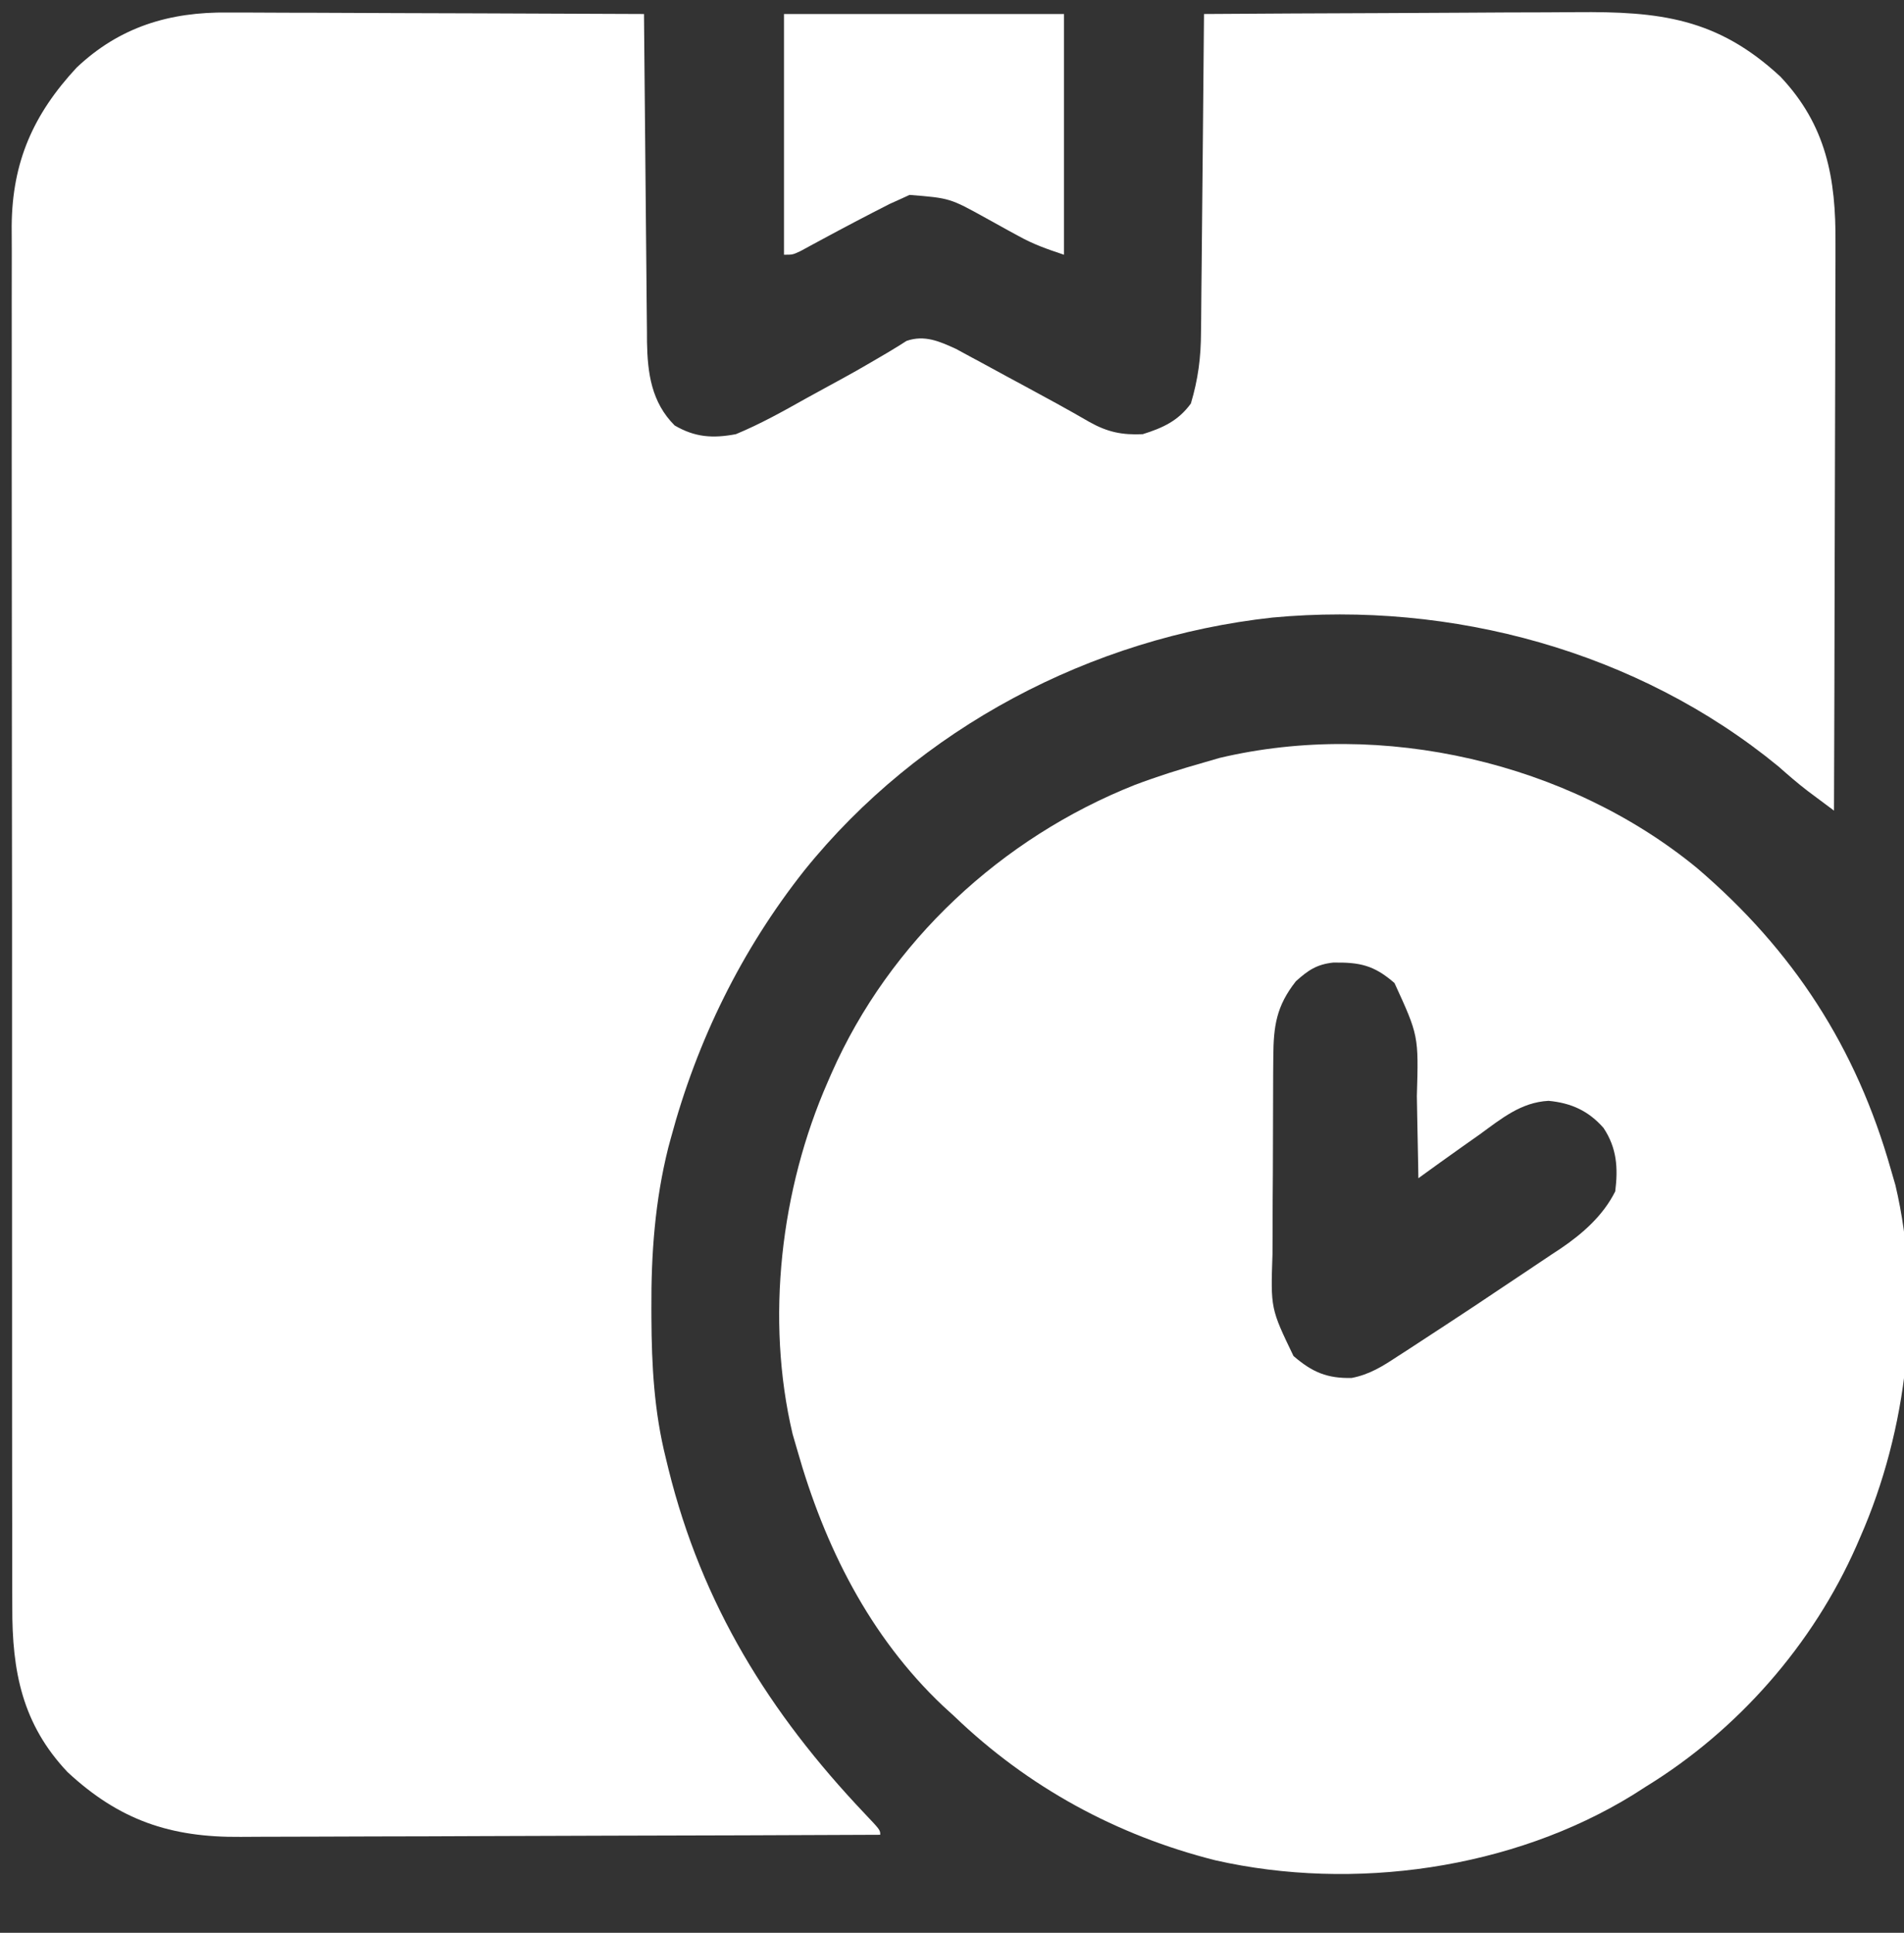 <svg width="68" height="69" viewBox="0 0 68 69" fill="none" xmlns="http://www.w3.org/2000/svg">
<rect x="0" y="0" width="68" height="69" fill="#333333" stroke="none"/>
<g clip-path="url(#clip0_2281_19332)">
<path d="M8.135 0.447C8.378 0.447 8.378 0.447 8.625 0.447C9.155 0.447 9.684 0.451 10.213 0.454C10.582 0.455 10.951 0.456 11.32 0.456C12.288 0.458 13.255 0.463 14.222 0.468C15.211 0.473 16.2 0.475 17.189 0.477C19.126 0.482 21.063 0.49 23 0.5C23.001 0.656 23.002 0.812 23.004 0.972C23.016 2.443 23.029 3.915 23.045 5.386C23.053 6.142 23.06 6.898 23.066 7.655C23.072 8.385 23.079 9.116 23.087 9.846C23.09 10.124 23.092 10.402 23.094 10.68C23.097 11.071 23.101 11.462 23.106 11.853C23.107 12.023 23.107 12.023 23.107 12.198C23.125 13.321 23.266 14.36 24.094 15.188C24.823 15.614 25.456 15.655 26.281 15.5C27.154 15.138 27.968 14.684 28.791 14.221C29.013 14.099 29.234 13.978 29.456 13.857C30.597 13.235 30.597 13.235 31.717 12.578C31.837 12.505 31.957 12.432 32.081 12.357C32.227 12.264 32.227 12.264 32.376 12.17C33.019 11.948 33.55 12.184 34.144 12.456C34.331 12.556 34.518 12.657 34.703 12.759C34.803 12.813 34.904 12.867 35.007 12.922C35.325 13.093 35.642 13.266 35.959 13.44C36.171 13.554 36.383 13.668 36.596 13.783C37.37 14.201 38.143 14.62 38.904 15.062C39.554 15.427 40.073 15.534 40.812 15.5C41.533 15.275 42.082 15.022 42.531 14.406C42.791 13.538 42.891 12.756 42.893 11.853C42.895 11.729 42.897 11.605 42.898 11.478C42.903 11.074 42.906 10.67 42.908 10.266C42.911 9.984 42.914 9.702 42.917 9.42C42.925 8.681 42.932 7.942 42.938 7.204C42.944 6.448 42.952 5.693 42.96 4.938C42.975 3.459 42.988 1.979 43 0.5C45.127 0.486 47.254 0.474 49.381 0.468C50.369 0.464 51.357 0.46 52.345 0.453C53.299 0.446 54.253 0.442 55.208 0.441C55.571 0.44 55.934 0.437 56.297 0.434C59.263 0.407 61.326 0.639 63.586 2.736C65.225 4.469 65.572 6.369 65.553 8.68C65.553 8.902 65.553 9.124 65.553 9.346C65.553 9.944 65.551 10.542 65.547 11.139C65.544 11.766 65.544 12.392 65.544 13.019C65.542 14.203 65.538 15.387 65.534 16.571C65.528 17.92 65.526 19.269 65.523 20.618C65.519 23.391 65.51 26.165 65.5 28.938C65.299 28.788 65.099 28.639 64.899 28.49C64.788 28.407 64.676 28.323 64.561 28.238C64.196 27.959 63.853 27.659 63.508 27.355C58.496 23.245 51.84 21.451 45.445 22.046C38.972 22.755 32.828 25.986 28.73 31.07C26.483 33.91 24.896 37.142 23.957 40.637C23.927 40.748 23.897 40.859 23.866 40.974C23.392 42.868 23.253 44.764 23.264 46.711C23.264 46.821 23.264 46.93 23.265 47.043C23.273 48.755 23.363 50.397 23.781 52.063C23.828 52.255 23.828 52.255 23.875 52.45C25.072 57.279 27.473 61.15 30.874 64.735C31.437 65.329 31.437 65.329 31.437 65.5C28.21 65.515 24.983 65.526 21.756 65.532C20.257 65.536 18.759 65.54 17.26 65.547C15.953 65.553 14.646 65.558 13.34 65.559C12.648 65.56 11.957 65.562 11.265 65.566C10.614 65.57 9.961 65.572 9.309 65.571C9.071 65.571 8.833 65.572 8.595 65.575C6.088 65.599 4.263 64.98 2.414 63.264C0.792 61.55 0.429 59.659 0.439 57.37C0.439 57.151 0.438 56.932 0.437 56.713C0.434 56.114 0.435 55.516 0.436 54.917C0.437 54.27 0.435 53.623 0.433 52.977C0.431 51.71 0.431 50.444 0.431 49.178C0.432 48.149 0.432 47.12 0.431 46.09C0.431 45.944 0.431 45.797 0.431 45.646C0.43 45.348 0.43 45.05 0.43 44.752C0.428 41.959 0.429 39.166 0.43 36.373C0.432 33.82 0.43 31.267 0.426 28.714C0.422 26.09 0.421 23.467 0.422 20.843C0.423 19.371 0.422 17.899 0.419 16.427C0.417 15.173 0.417 13.92 0.42 12.667C0.421 12.028 0.421 11.389 0.419 10.751C0.417 10.165 0.418 9.579 0.421 8.993C0.422 8.683 0.419 8.373 0.417 8.063C0.436 5.777 1.19 4.08 2.736 2.414C4.275 0.958 6.056 0.423 8.135 0.447Z" fill="white"/>
<path d="M60.601 30.983C64.045 33.922 66.299 37.399 67.531 41.75C67.585 41.934 67.638 42.118 67.693 42.308C68.662 46.411 68.12 51.046 66.437 54.875C66.371 55.028 66.371 55.028 66.303 55.185C64.748 58.709 62.064 61.768 58.781 63.781C58.629 63.878 58.477 63.975 58.321 64.075C54.009 66.732 48.338 67.526 43.41 66.412C39.876 65.522 36.724 63.803 34.094 61.281C33.956 61.155 33.818 61.029 33.675 60.898C31.05 58.414 29.444 55.195 28.469 51.75C28.415 51.566 28.362 51.382 28.307 51.192C27.337 47.089 27.88 42.453 29.562 38.625C29.607 38.523 29.651 38.42 29.697 38.315C31.772 33.613 35.769 29.909 40.531 28.02C41.343 27.714 42.165 27.455 43 27.219C43.184 27.165 43.368 27.112 43.558 27.057C49.365 25.685 56.001 27.21 60.601 30.983ZM46.281 35.031C45.582 35.919 45.482 36.629 45.475 37.734C45.473 37.93 45.472 38.125 45.47 38.327C45.469 38.539 45.469 38.752 45.468 38.964C45.468 39.072 45.467 39.18 45.467 39.291C45.465 39.862 45.463 40.433 45.462 41.004C45.462 41.59 45.458 42.177 45.453 42.763C45.45 43.217 45.45 43.671 45.449 44.125C45.449 44.341 45.448 44.557 45.446 44.773C45.38 46.714 45.38 46.714 46.196 48.408C46.867 48.987 47.397 49.212 48.274 49.192C48.915 49.068 49.38 48.774 49.916 48.42C50.024 48.35 50.132 48.281 50.244 48.209C50.591 47.985 50.936 47.758 51.281 47.531C51.394 47.457 51.508 47.383 51.624 47.307C52.316 46.855 53.003 46.399 53.688 45.938C53.922 45.781 54.156 45.625 54.391 45.469C54.737 45.24 55.083 45.008 55.428 44.775C55.531 44.707 55.635 44.639 55.742 44.569C56.529 44.034 57.255 43.395 57.687 42.531C57.792 41.691 57.744 40.982 57.269 40.267C56.733 39.655 56.11 39.374 55.305 39.299C54.319 39.35 53.618 39.938 52.844 40.5C52.645 40.64 52.447 40.78 52.248 40.92C51.714 41.297 51.185 41.679 50.656 42.062C50.654 41.909 50.652 41.755 50.649 41.597C50.64 41.021 50.628 40.446 50.615 39.87C50.61 39.622 50.606 39.374 50.602 39.126C50.665 36.973 50.665 36.973 49.804 35.094C49.068 34.453 48.562 34.35 47.615 34.363C47.027 34.427 46.716 34.638 46.281 35.031Z" fill="white"/>
<path d="M28 0.5C31.3 0.5 34.6 0.5 38 0.5C38 3.336 38 6.172 38 9.094C37.378 8.886 36.917 8.726 36.365 8.42C36.24 8.352 36.115 8.284 35.986 8.214C35.728 8.072 35.47 7.929 35.213 7.786C33.923 7.073 33.923 7.073 32.484 6.958C32.38 7.005 32.277 7.053 32.17 7.102C32.042 7.16 31.913 7.218 31.781 7.277C30.954 7.697 30.132 8.128 29.316 8.57C29.191 8.637 29.066 8.704 28.938 8.774C28.825 8.835 28.712 8.897 28.596 8.96C28.312 9.094 28.312 9.094 28 9.094C28 6.258 28 3.422 28 0.5Z" fill="white"/>
</g>
<defs>
<clipPath id="clip0_2281_19332">
<rect width="68" height="69" fill="white"/>
</clipPath>
</defs>
</svg>
